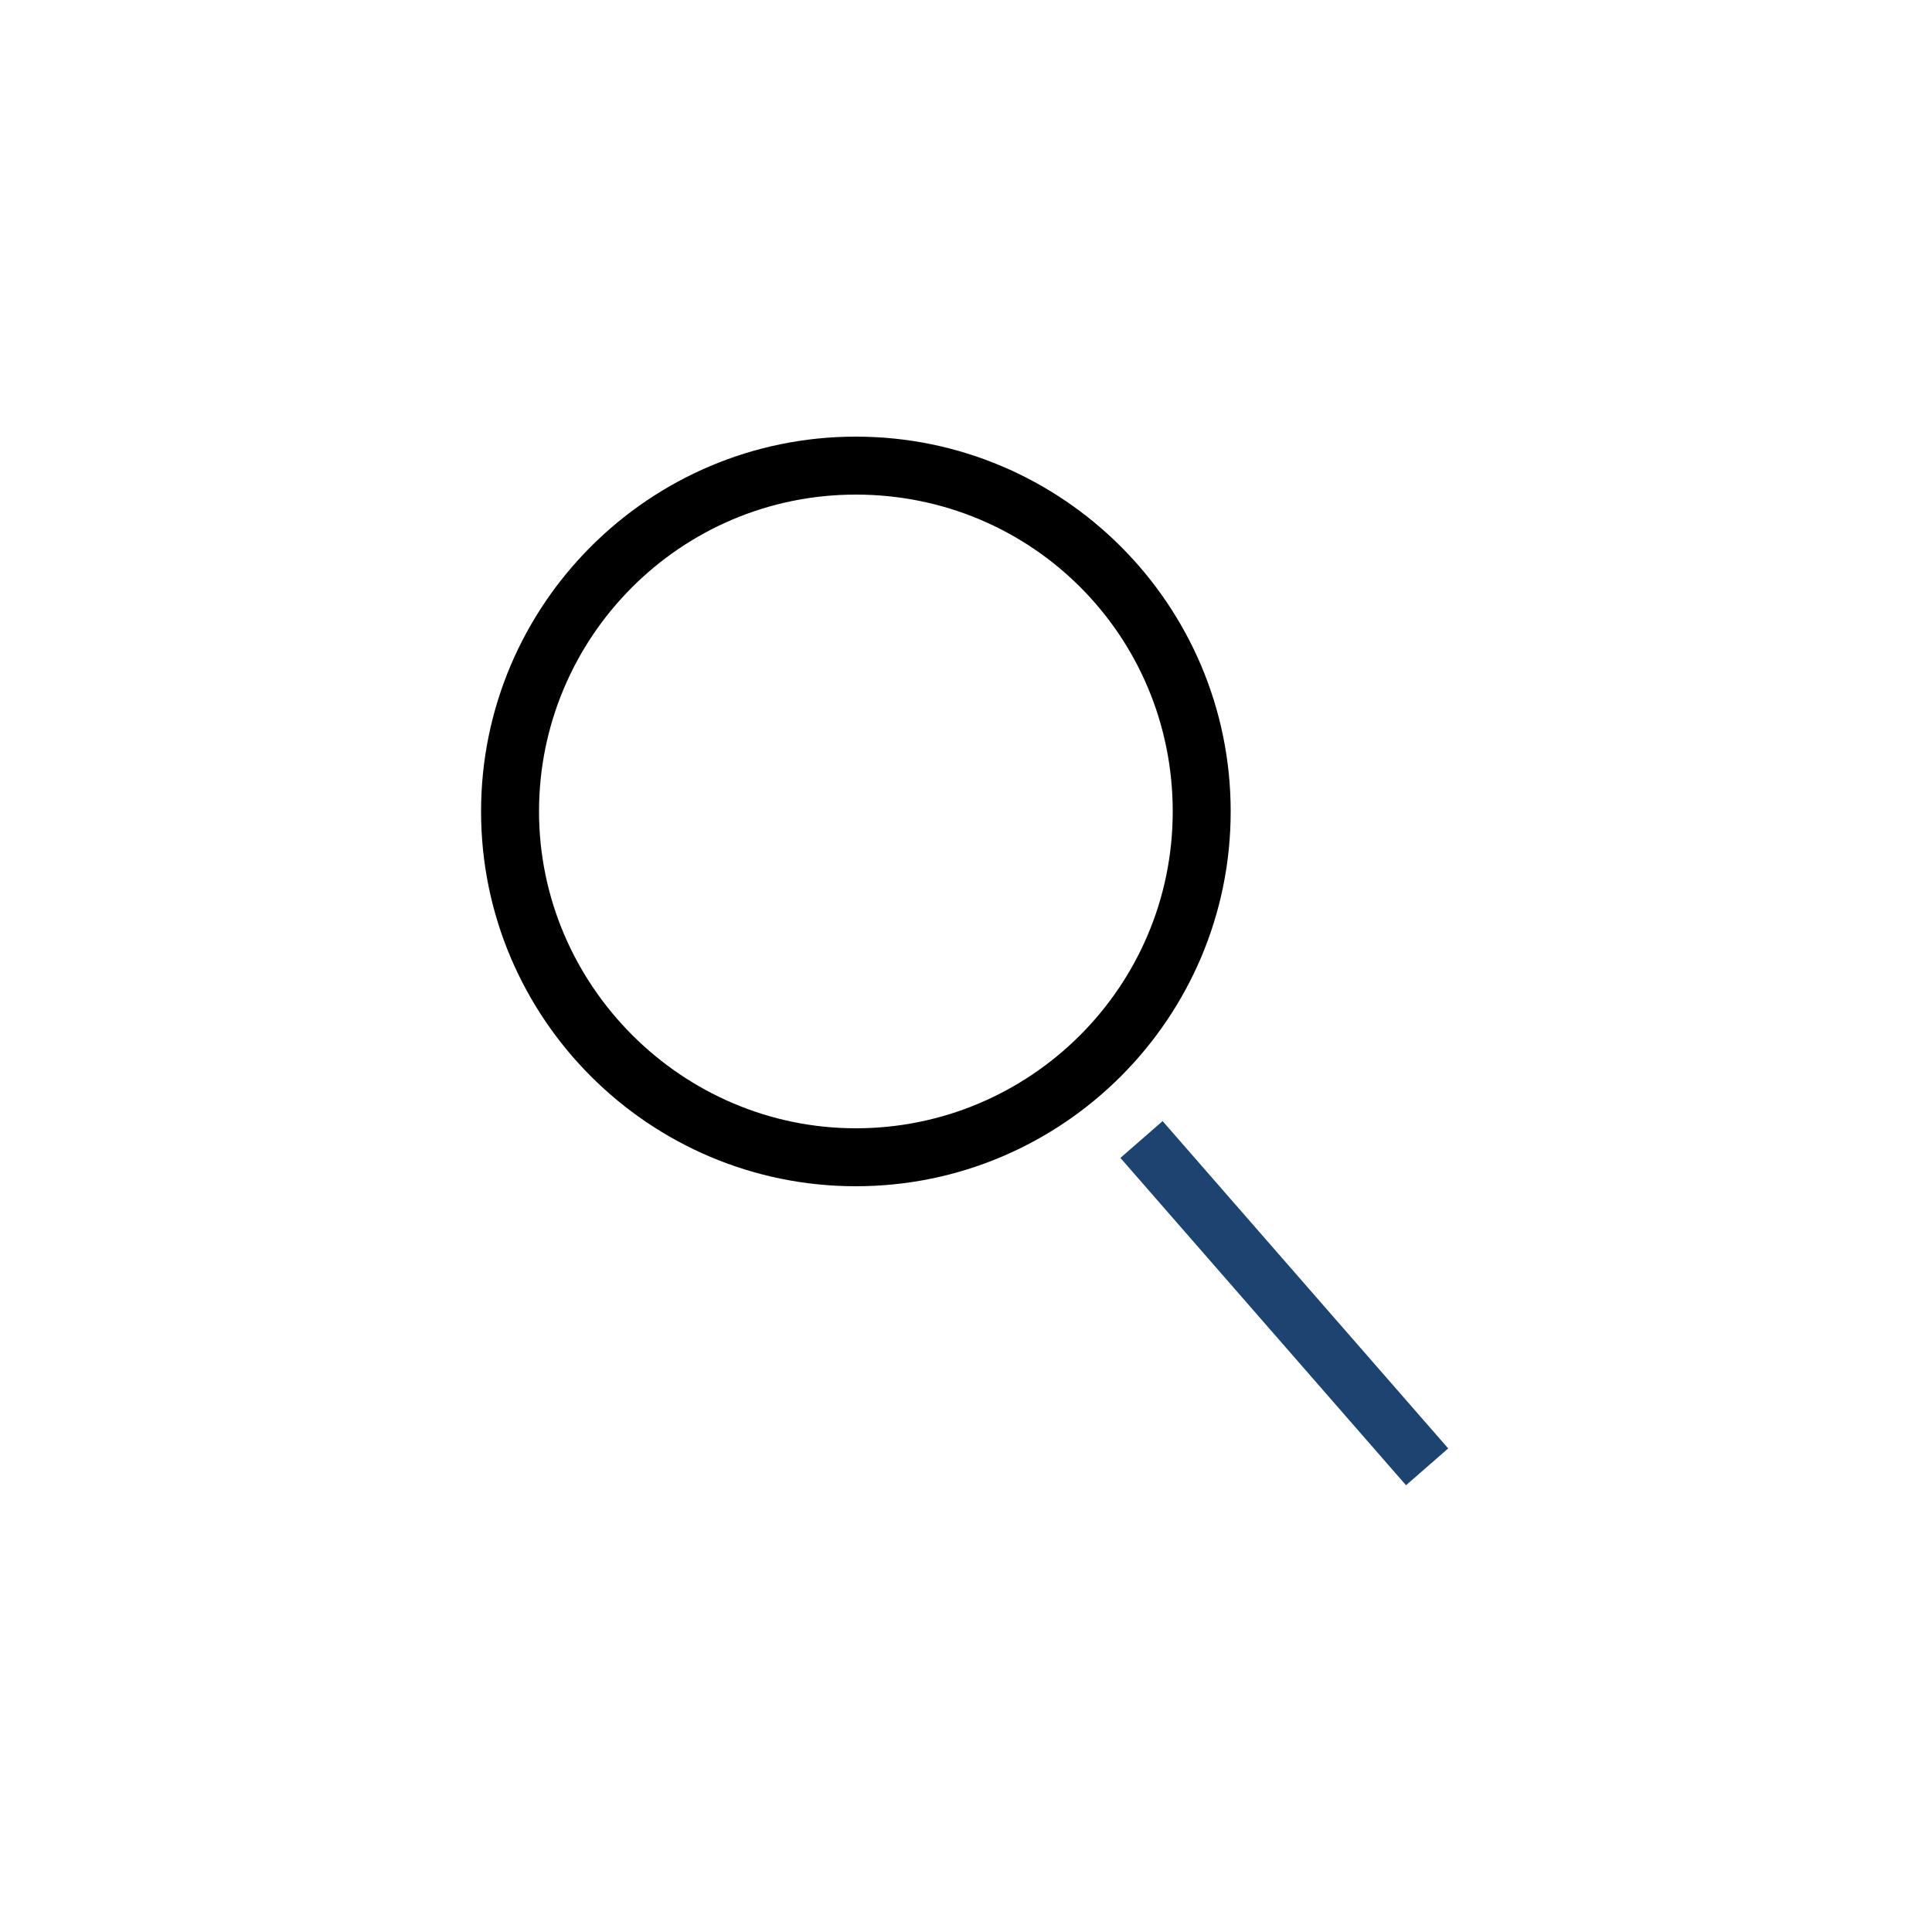 <?xml version="1.0" encoding="utf-8"?>
<!-- Generator: Adobe Illustrator 21.0.0, SVG Export Plug-In . SVG Version: 6.00 Build 0)  -->
<svg version="1.1" width="30" height="30" id="Layer_1" xmlns="http://www.w3.org/2000/svg" xmlns:xlink="http://www.w3.org/1999/xlink" x="0px" y="0px"
	 viewBox="0 0 100 100" style="enable-background:new 0 0 100 100;" xml:space="preserve">
<style type="text/css"> .st_1d4370{fill: #1d4370;}
	.st0{fill:#1d4370;}
	.st1{fill:#00FF00;}
	.st2{fill:#F7931E;}
	.st3{fill:#FF0000;}
</style>
<g>
	<path class="st_0061aa" d="M44.3,61.4c-10.7,0-19.4-8.7-19.4-19.4s8.7-19.4,19.4-19.4c10.7,0,19.4,8.7,19.4,19.4S55,61.4,44.3,61.4z
		 M44.3,25.6c-9.1,0-16.4,7.4-16.4,16.4s7.4,16.4,16.4,16.4S60.7,51.1,60.7,42S53.4,25.6,44.3,25.6z"/>
	
		<rect x="65.1" y="56.2" transform="matrix(0.753 -0.657 0.657 0.753 -27.951 60.385)" class="st_1d4370" width="2.9" height="22.5"/>
</g>
</svg>
